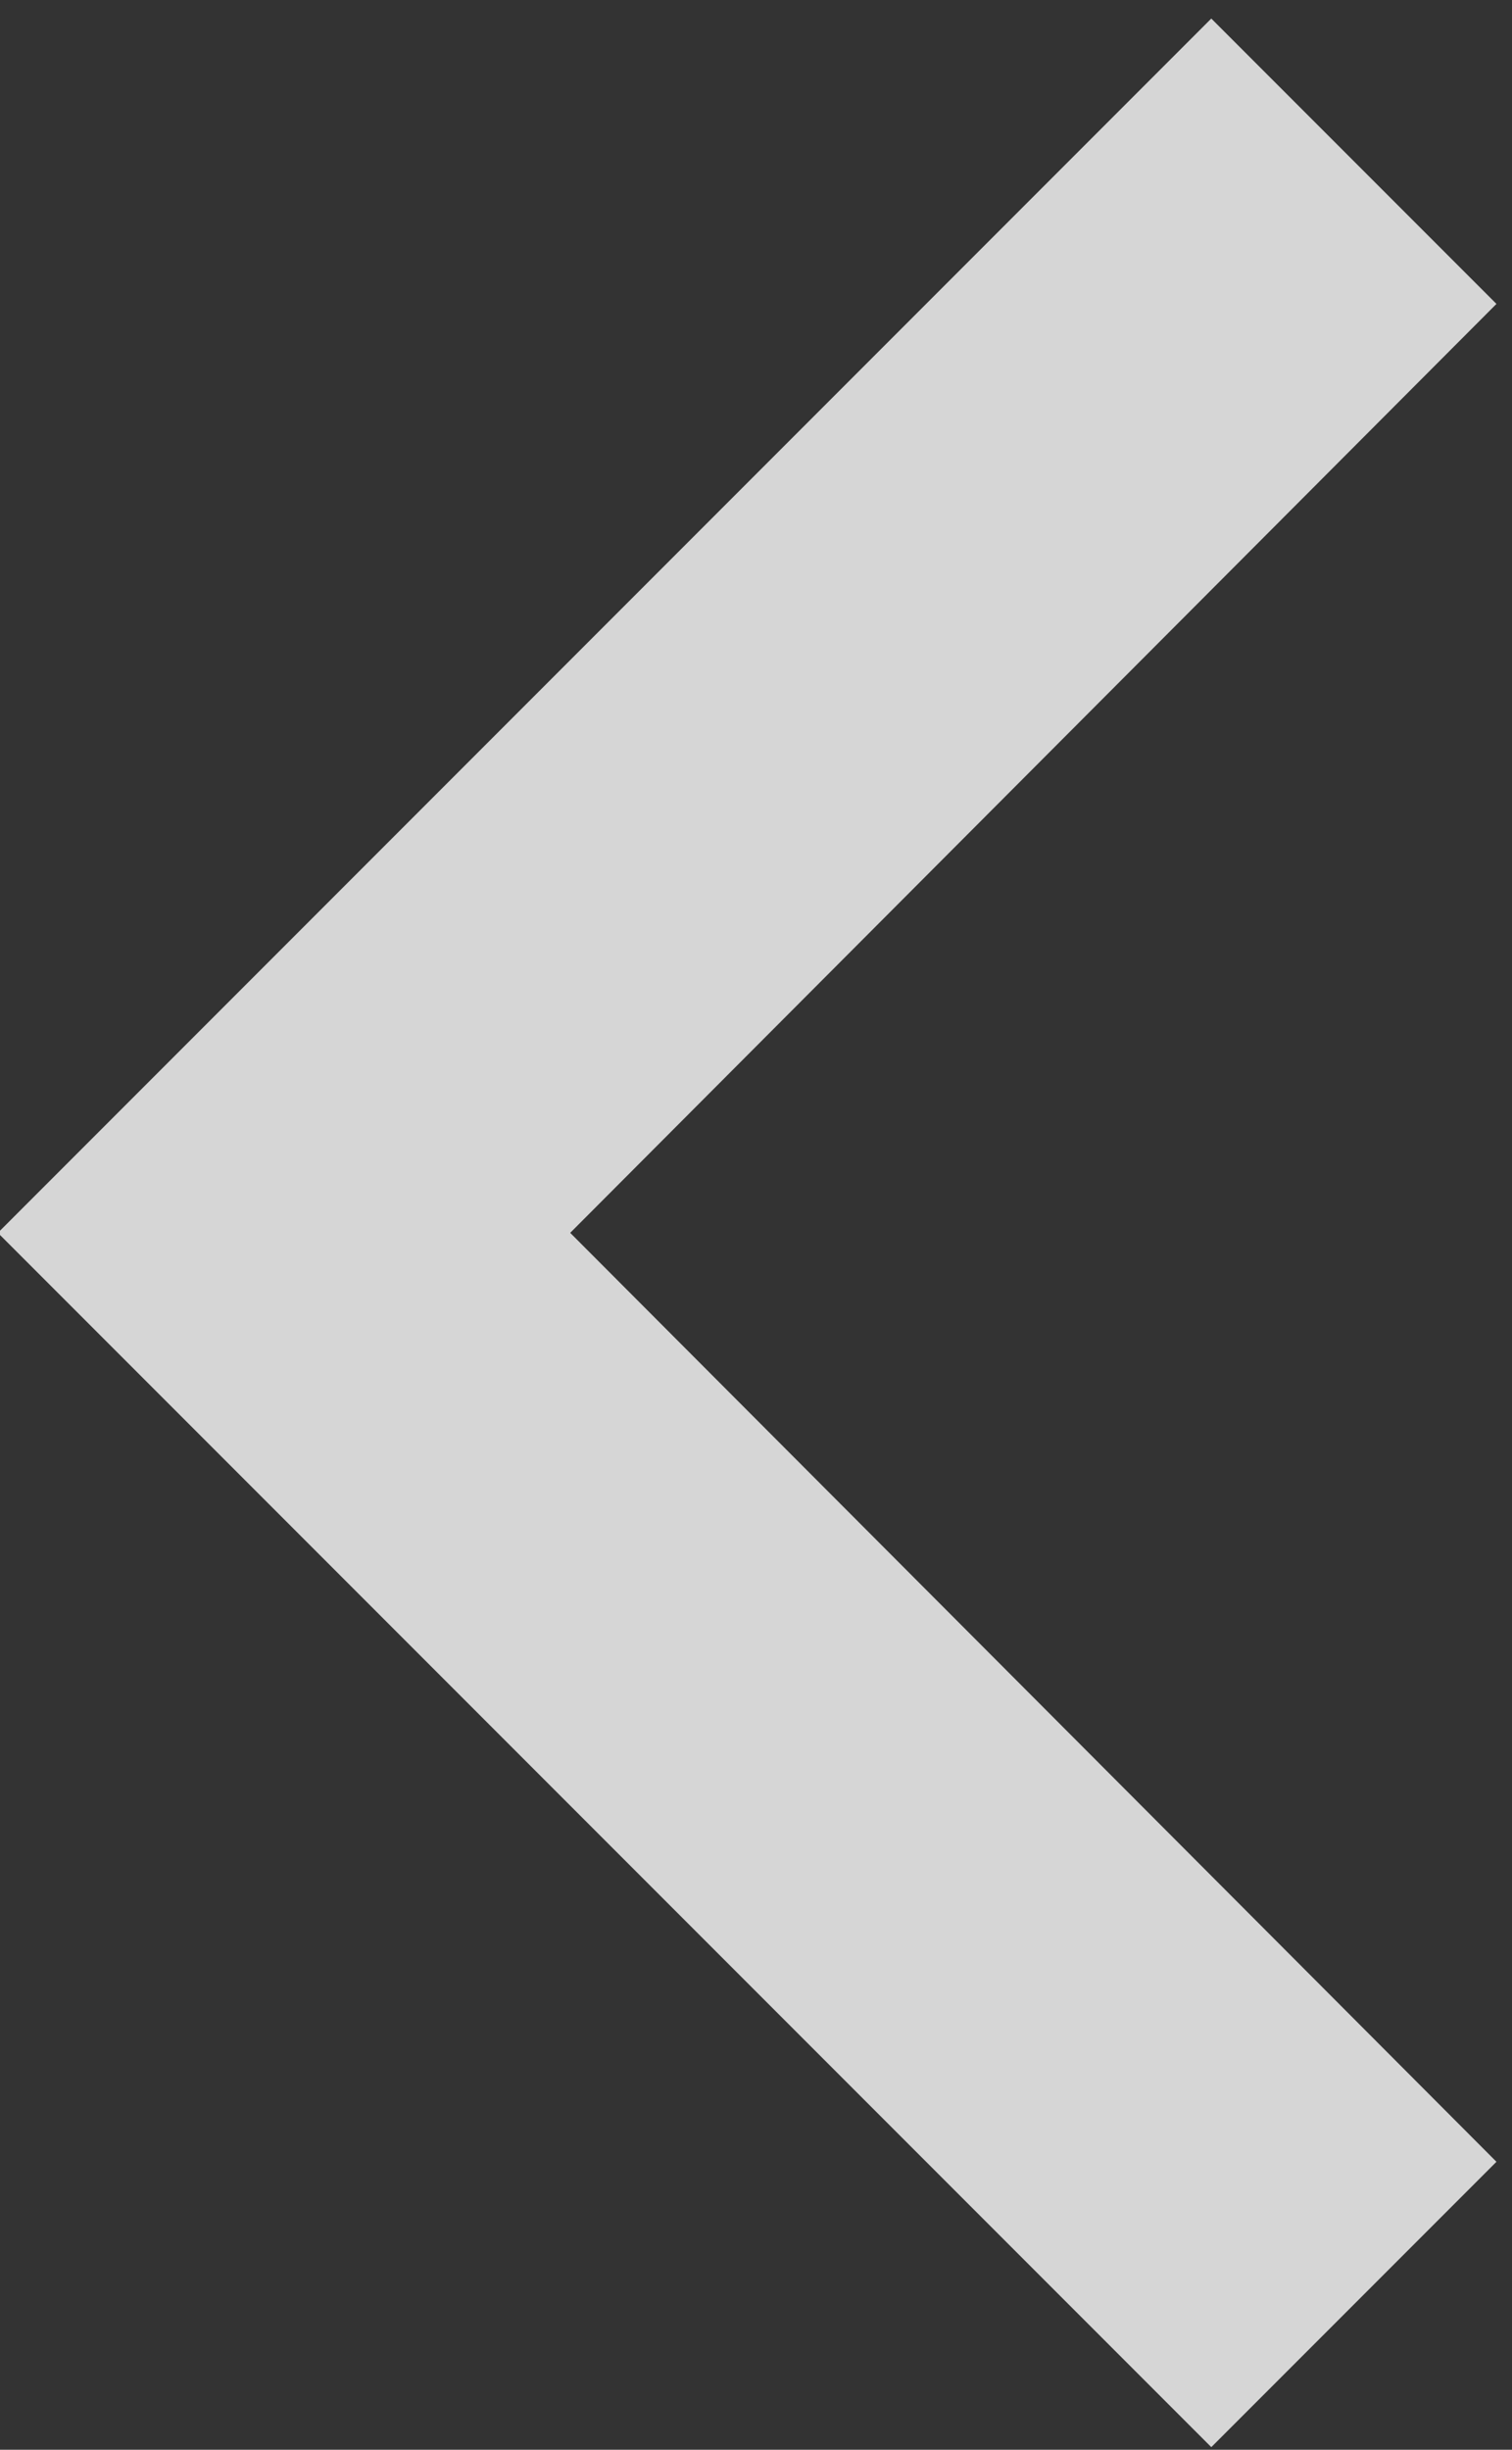 <?xml version="1.0" encoding="UTF-8"?>
<svg width="42px" height="68px" viewBox="0 0 42 68" version="1.1" xmlns="http://www.w3.org/2000/svg" xmlns:xlink="http://www.w3.org/1999/xlink">
    <rect x="0" y="0" width="42" height="68" fill="#333333" stroke="none"/>
    <!-- Generator: Sketch 46.2 (44496) - http://www.bohemiancoding.com/sketch -->
    <title>Shape</title>
    <desc>Created with Sketch.</desc>
    <defs></defs>
    <g id="Desktop" stroke="none" stroke-width="1" fill="none" fill-rule="evenodd" fill-opacity="0.8">
        <g id="Startseite-New-Version" transform="translate(-45, -348)" fill-rule="nonzero" fill="#FFFFFF">
            <g id="slider">
                <g id="ic_keyboard_arrow_left_black_24px" transform="translate(0, 314)">
                    <polygon id="Shape" points="86.568 94.006 60.839 68.221 86.568 42.436 78.647 34.515 44.941 68.221 78.647 101.927"></polygon>
                </g>
            </g>
        </g>
    </g>
</svg>
